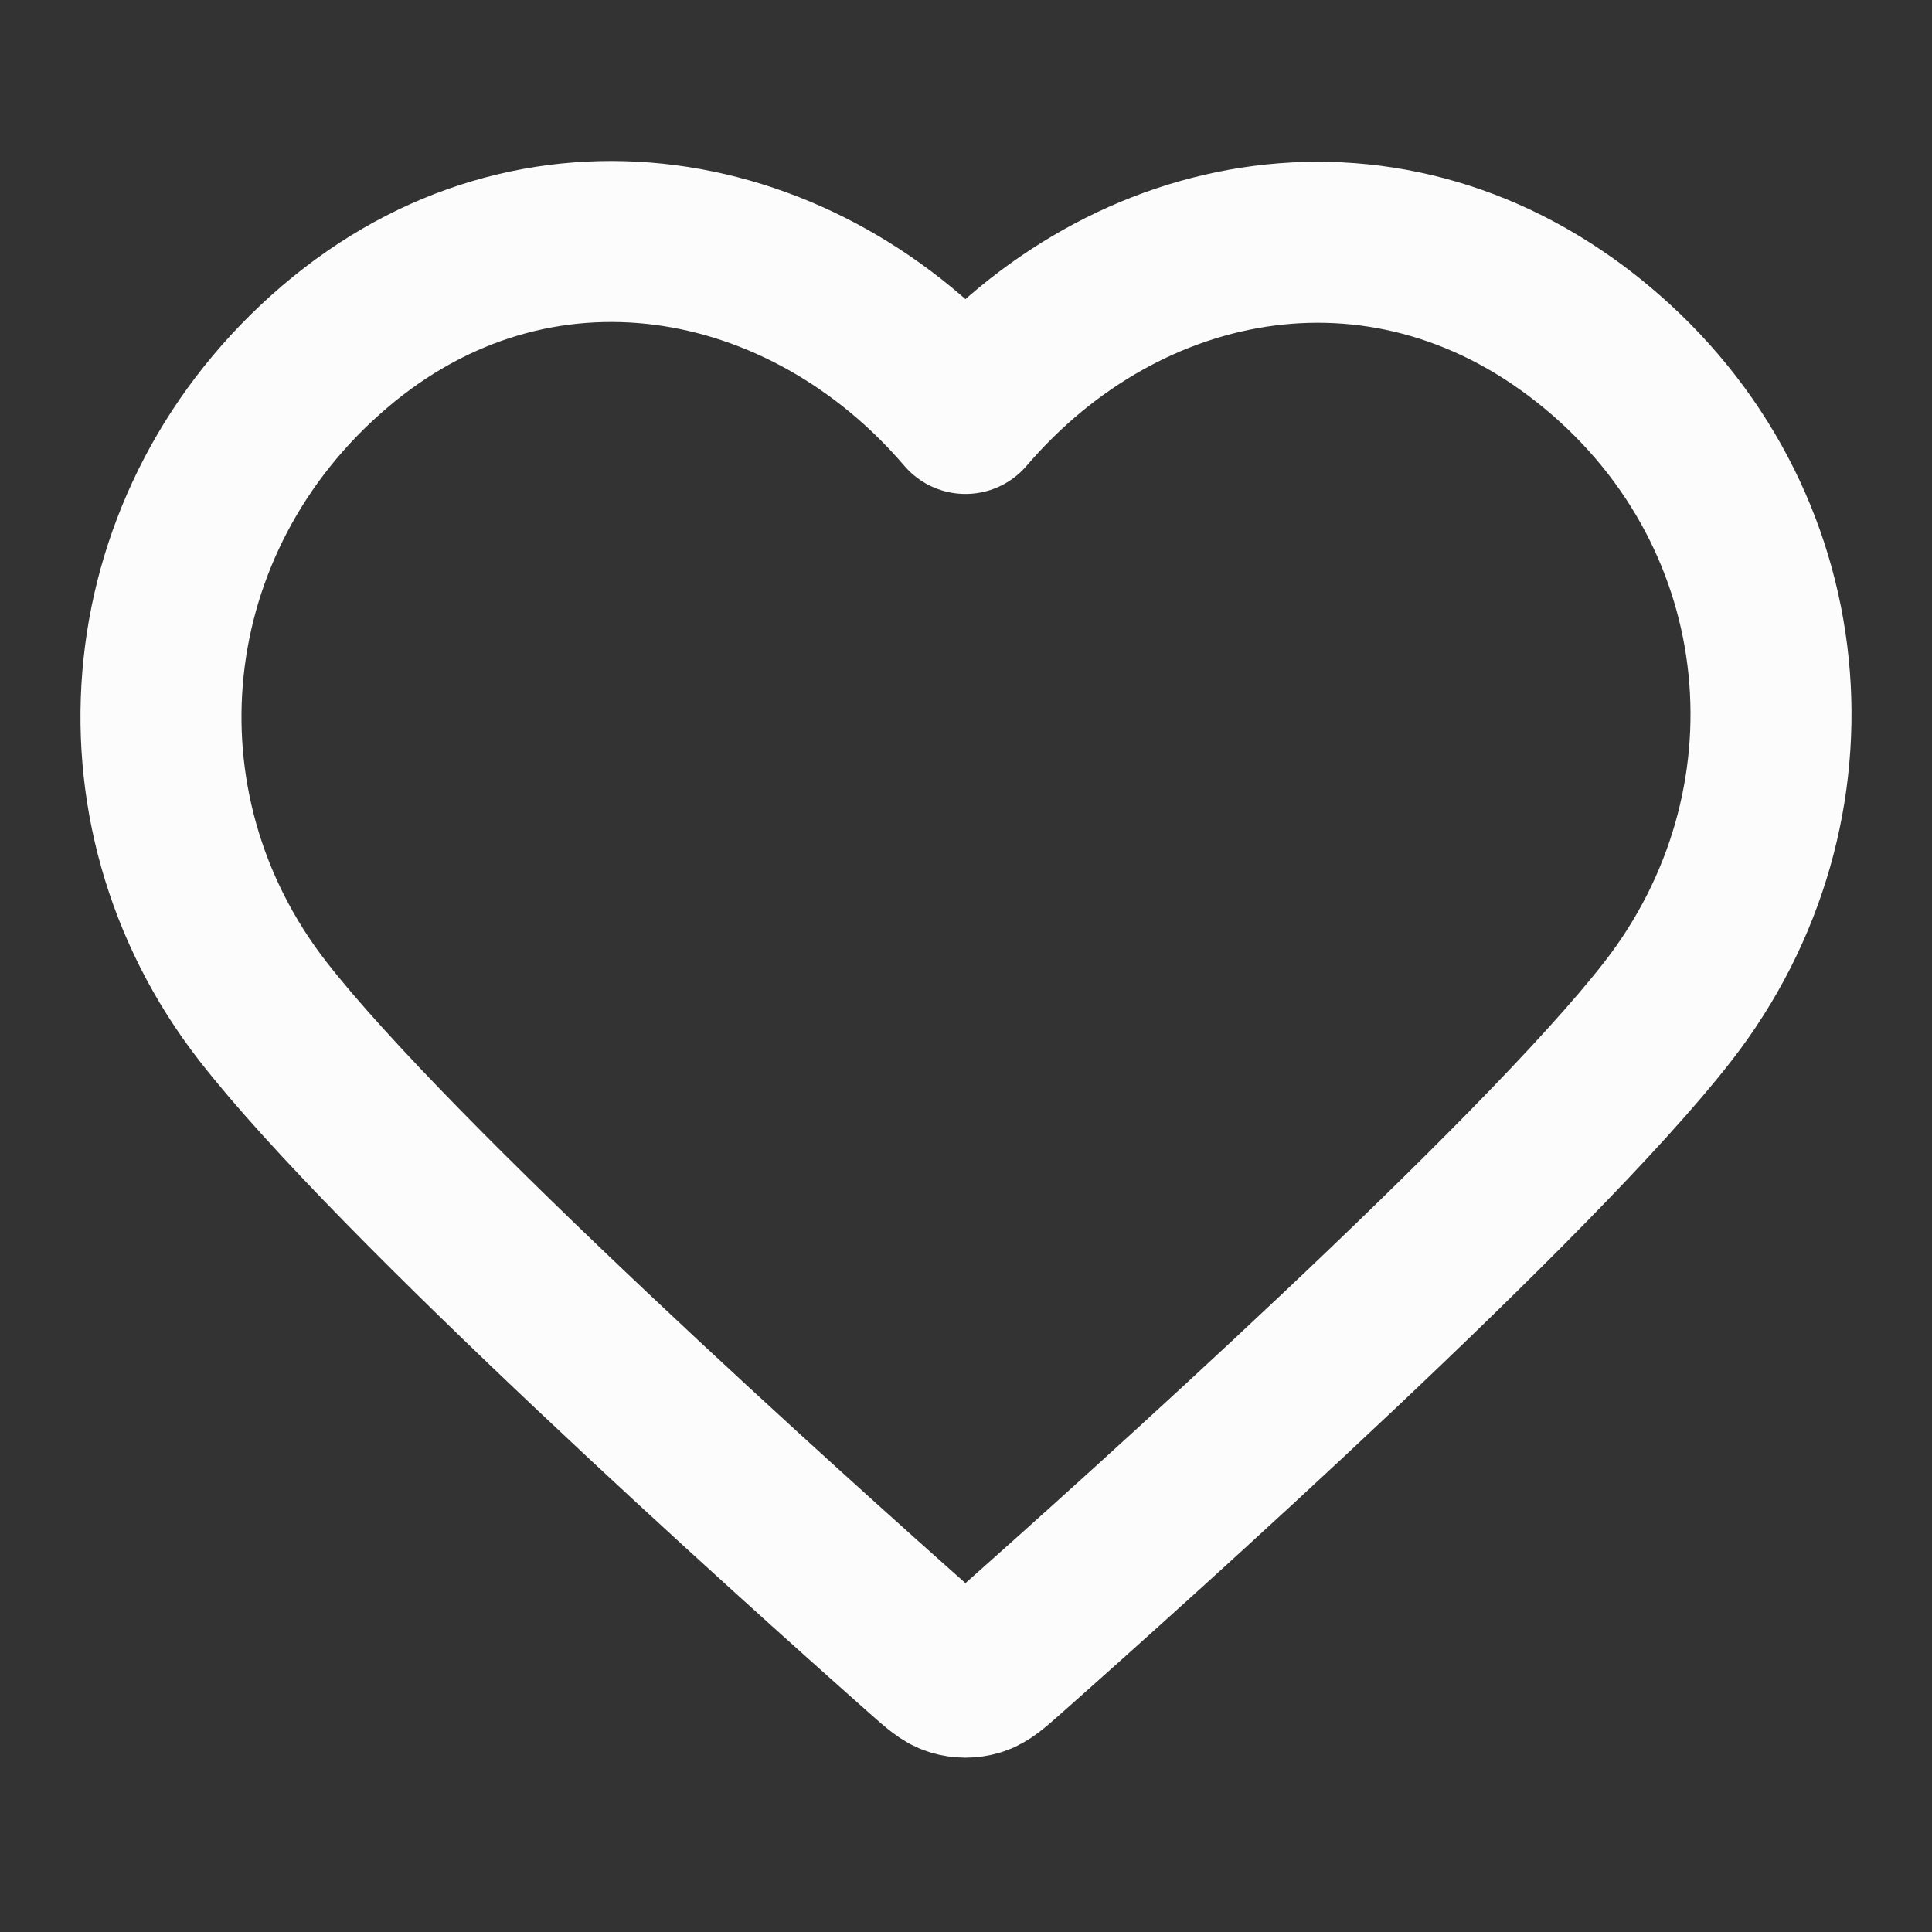 <svg width="36" height="36" viewBox="0 0 36 36" fill="none" xmlns="http://www.w3.org/2000/svg">
<rect x="0" y="0" width="36" height="36" fill="#333333" stroke="none"/>
<path fill-rule="evenodd" clip-rule="evenodd" d="M17.99 7.704C14.991 4.198 9.99 3.254 6.232 6.465C2.474 9.676 1.945 15.043 4.896 18.841C7.35 21.998 14.775 28.656 17.208 30.811C17.48 31.052 17.616 31.173 17.775 31.22C17.914 31.262 18.066 31.262 18.204 31.22C18.363 31.173 18.499 31.052 18.771 30.811C21.205 28.656 28.63 21.998 31.083 18.841C34.034 15.043 33.57 9.642 29.747 6.465C25.925 3.288 20.989 4.198 17.99 7.704Z" stroke="#FCFCFC" stroke-width="3" stroke-linecap="round" stroke-linejoin="round"/>
</svg>

